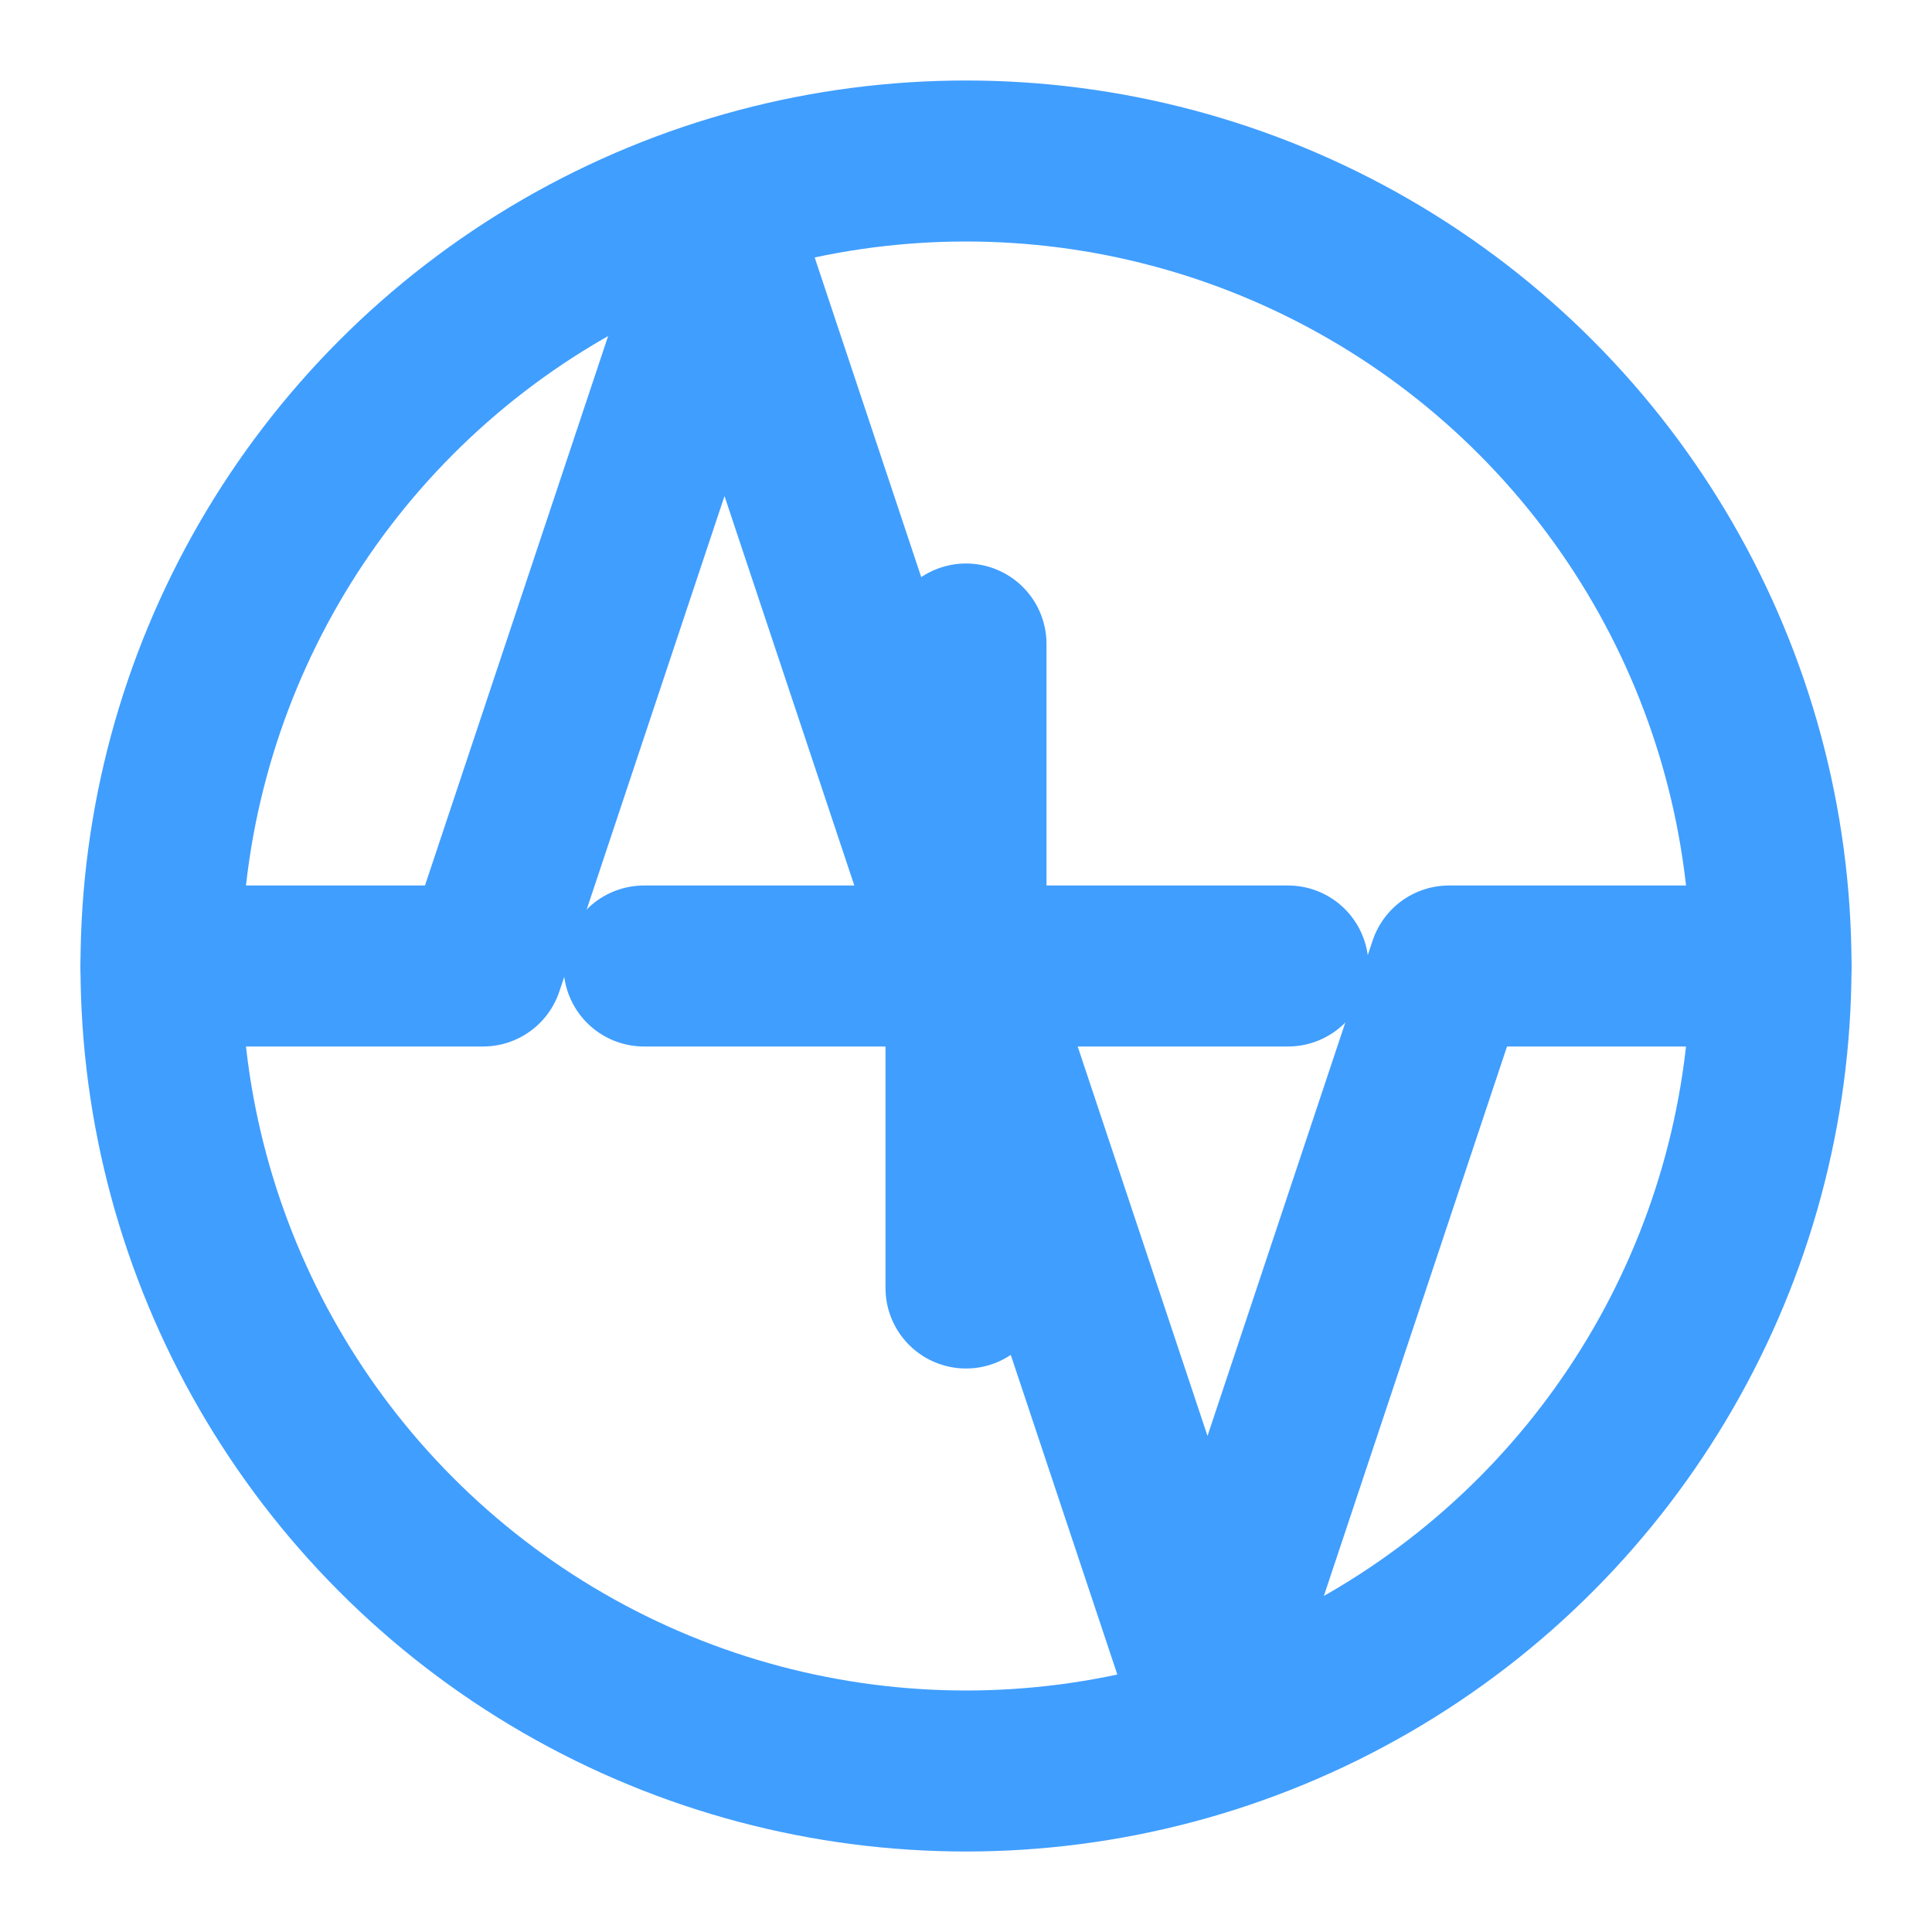 <svg xmlns="http://www.w3.org/2000/svg" viewBox="0 0 24 24" width="24" height="24" fill="none" stroke="#409EFF" stroke-width="2" stroke-linecap="round" stroke-linejoin="round">
  <path d="M22 12h-4l-3 9L9 3l-3 9H2"></path>
  <circle cx="12" cy="12" r="10"></circle>
  <line x1="12" y1="8" x2="12" y2="16"></line>
  <line x1="8" y1="12" x2="16" y2="12"></line>
</svg>